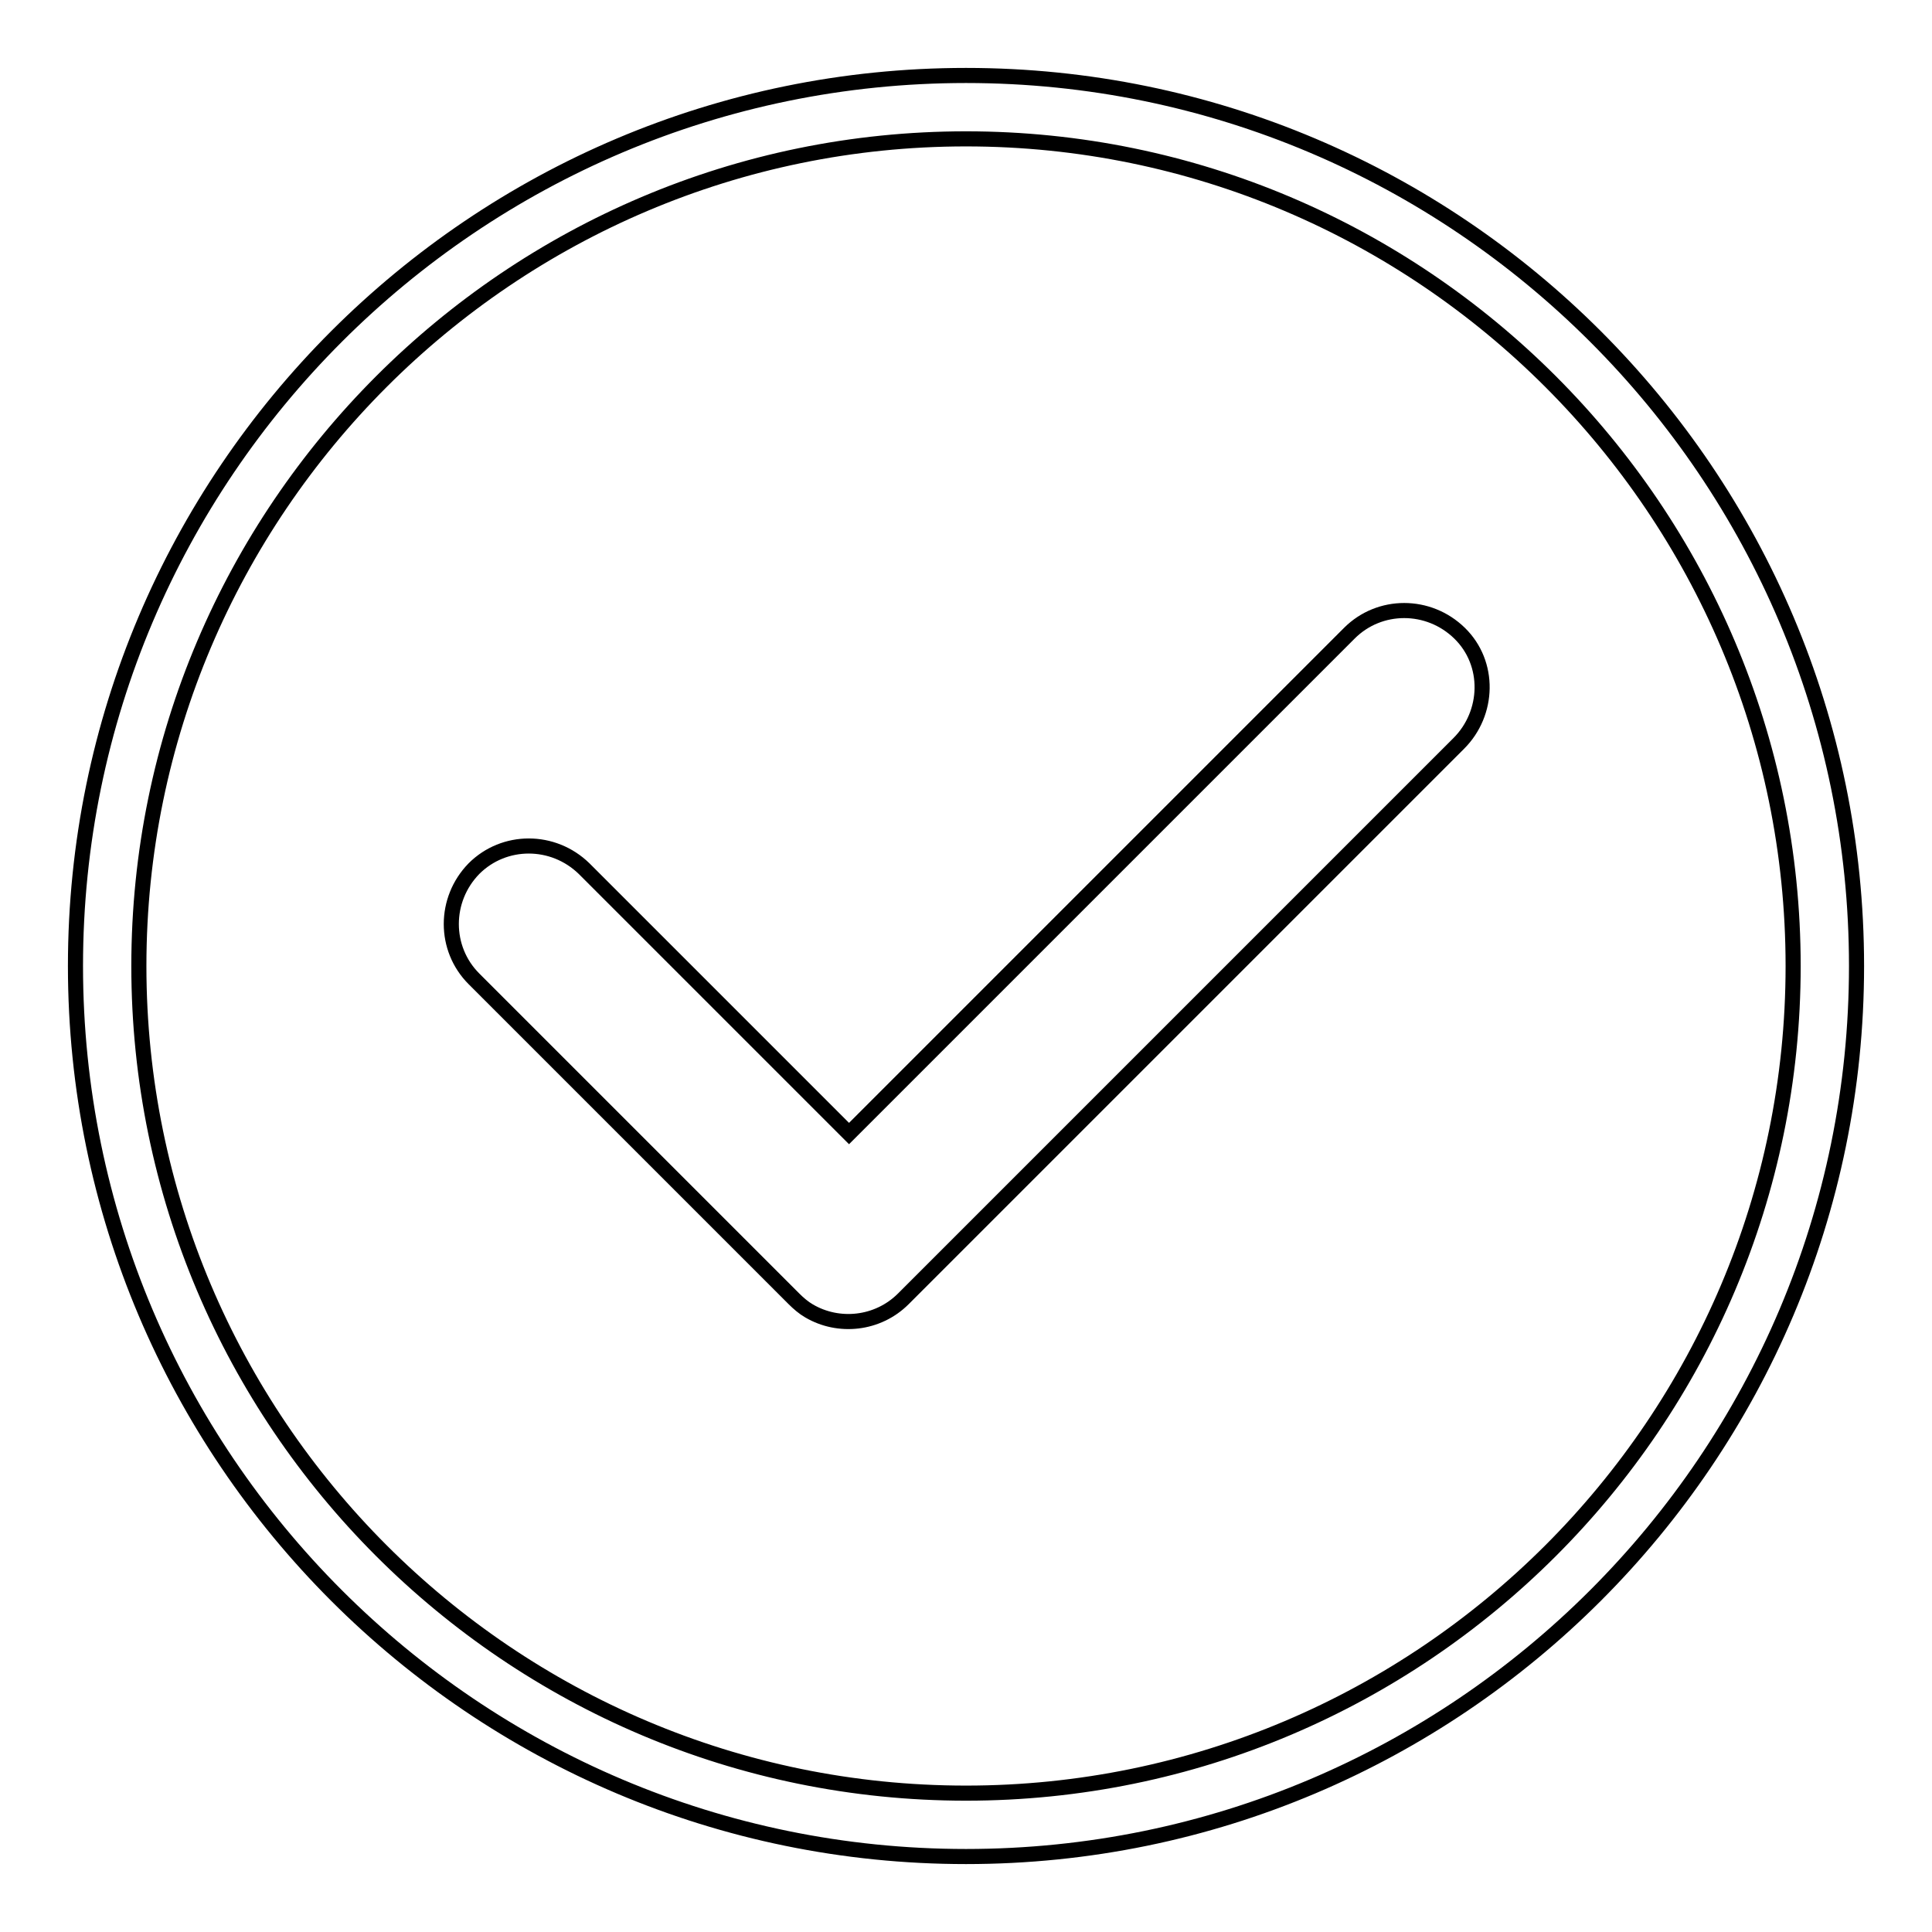 <?xml version="1.0" encoding="utf-8"?>
<!-- Svg Vector Icons : http://www.onlinewebfonts.com/icon -->
<!DOCTYPE svg PUBLIC "-//W3C//DTD SVG 1.1//EN" "http://www.w3.org/Graphics/SVG/1.1/DTD/svg11.dtd">
<svg version="1.1" xmlns="http://www.w3.org/2000/svg" xmlns:xlink="http://www.w3.org/1999/xlink" x="0px" y="0px" viewBox="0 0 256 256" enable-background="new 0 0 256 256" xml:space="preserve">
<g> <path stroke-width="2" fill-opacity="0" stroke="#000000"  d="M128,246c-65.1,0-118-52.9-118-118S62.9,10,128,10s118,52.9,118,118S193.1,246,128,246z M128,18.4 C67.6,18.4,18.4,67.6,18.4,128c0,60.4,49.1,109.6,109.6,109.6c60.4,0,109.6-49.1,109.6-109.6C237.6,67.6,188.4,18.4,128,18.4z  M193.3,98.5l-73.6,73.6l0,0c-3.4,3.4-8.6,3.9-12.5,1.6c-0.7-0.4-1.4-1-2-1.6l0,0l-42.4-42.4c-4-4-4-10.5,0-14.6c4-4,10.5-4,14.6,0 l35.1,35.1l66.3-66.3c4-4,10.5-4,14.6,0S197.3,94.5,193.3,98.5L193.3,98.5z"/></g>
</svg>